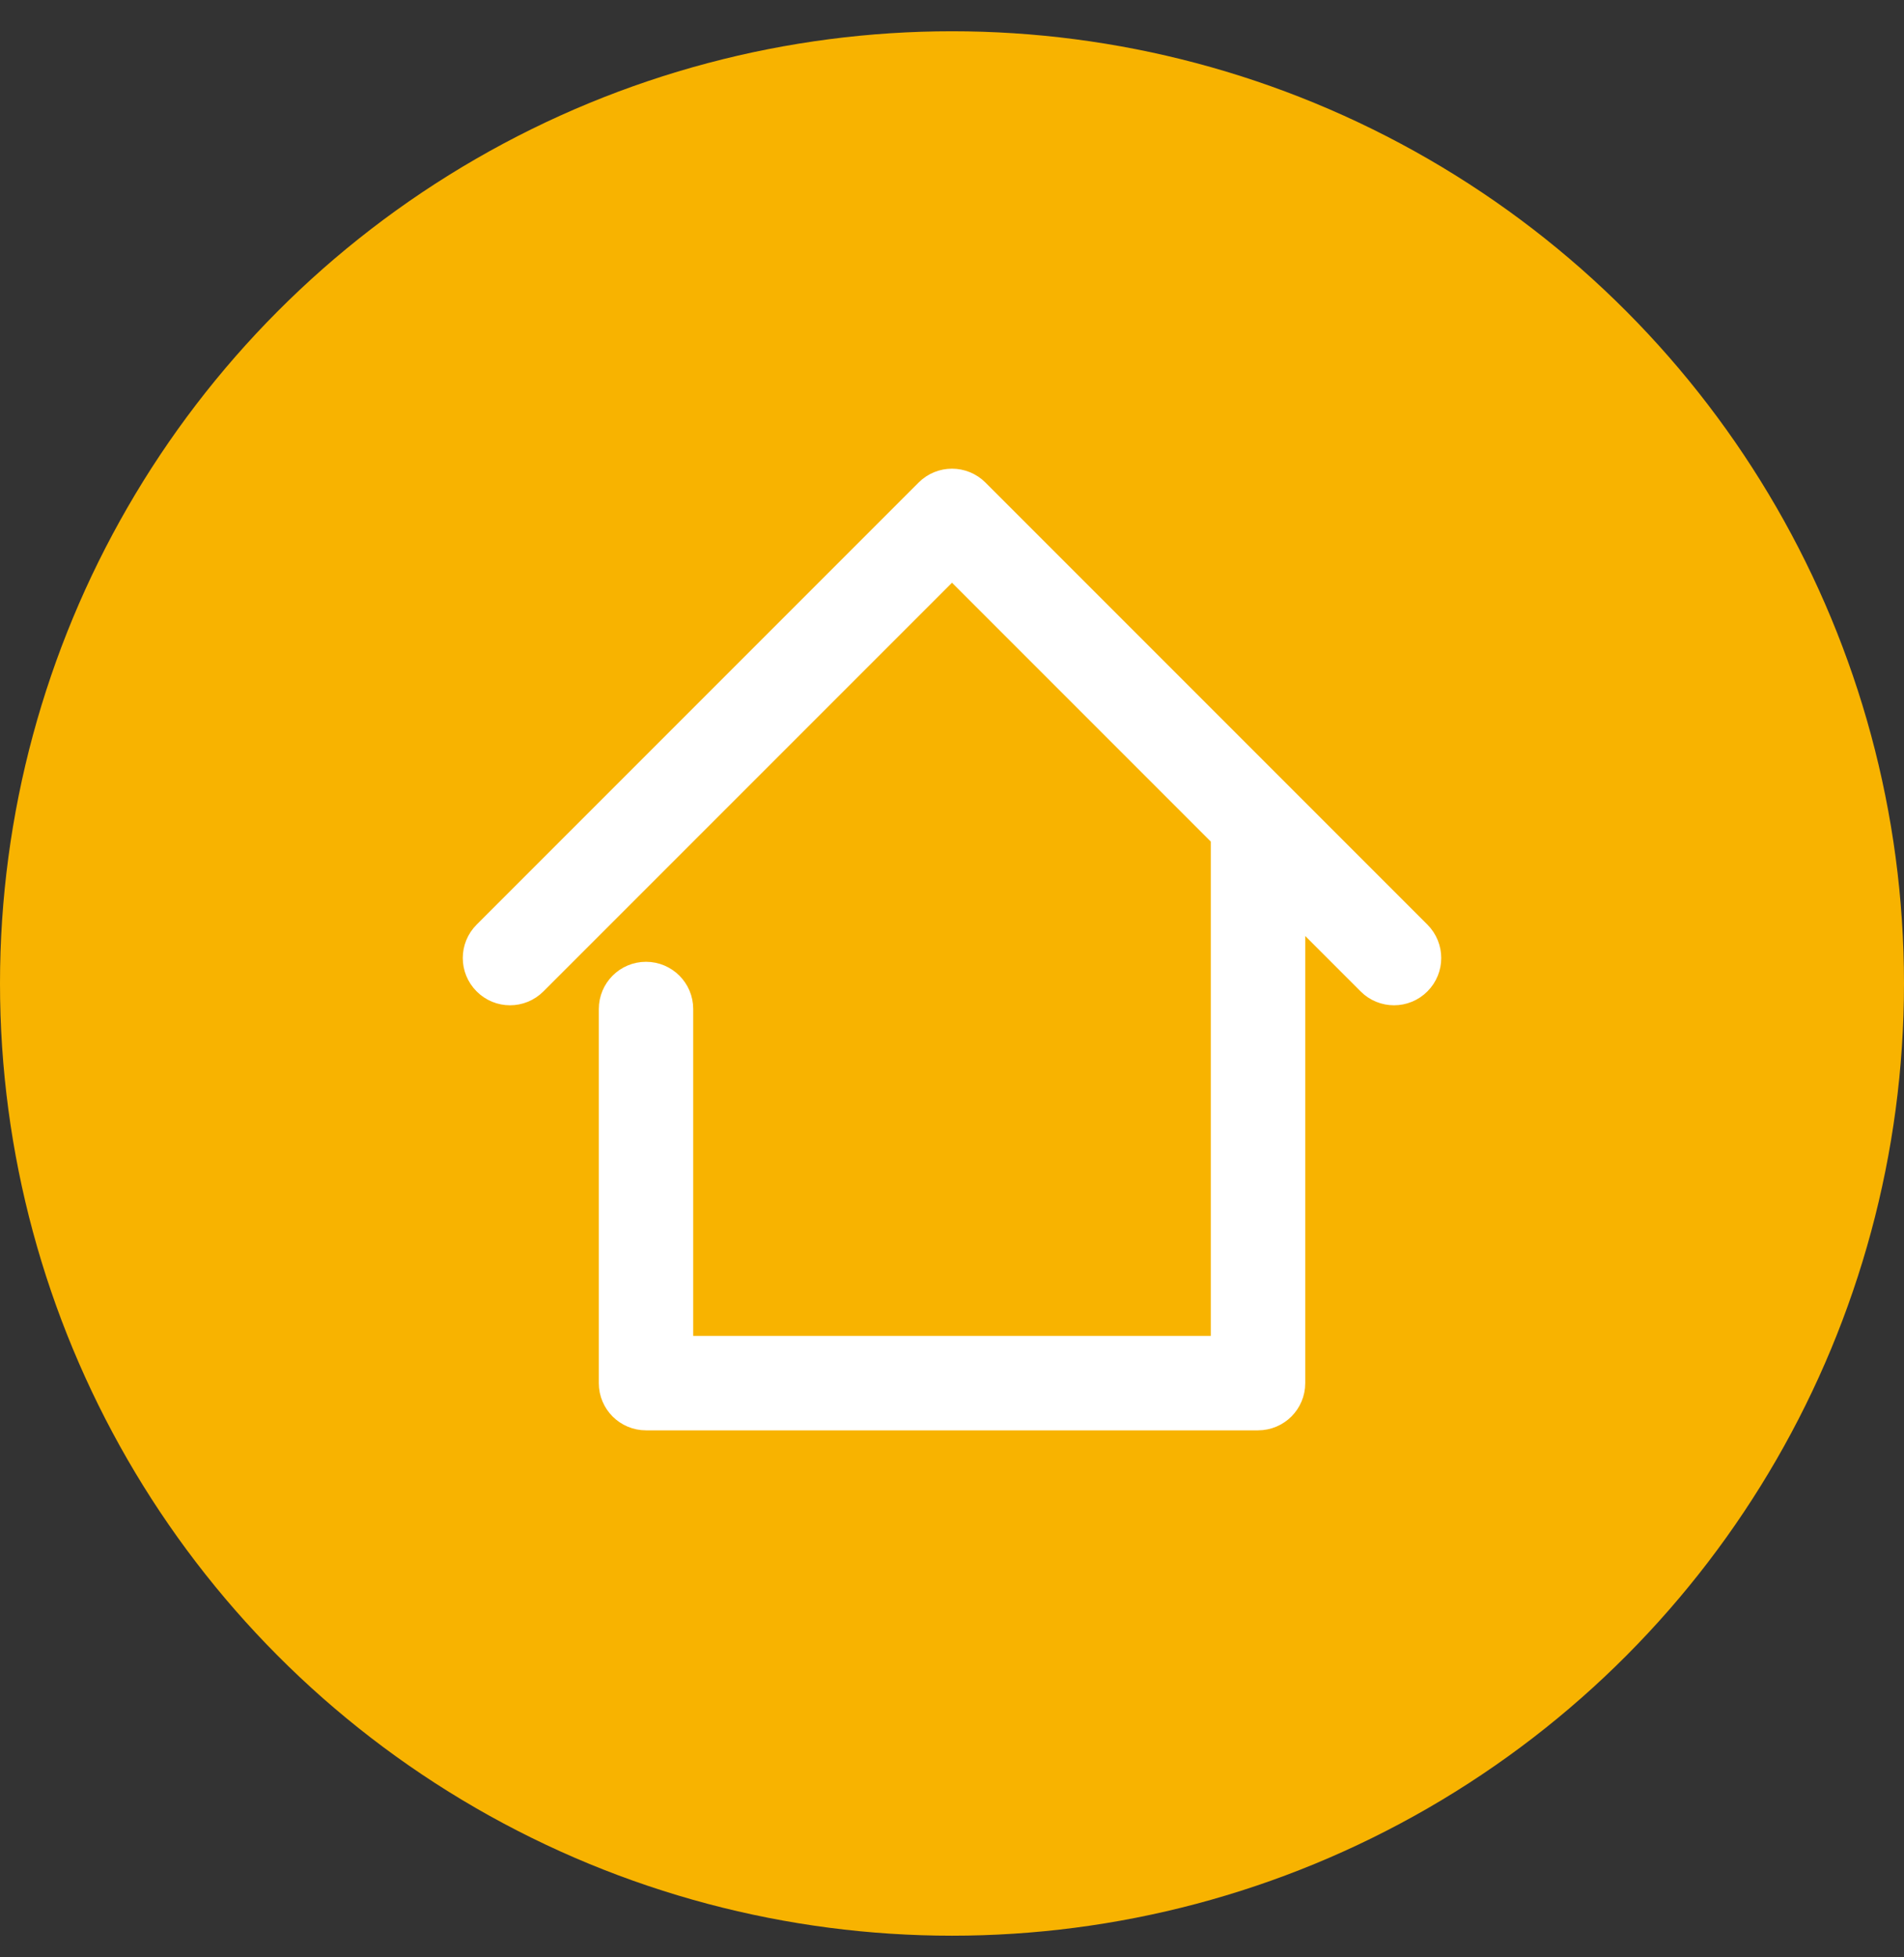<?xml version="1.0" encoding="UTF-8"?> <svg xmlns="http://www.w3.org/2000/svg" width="36" height="37" viewBox="0 0 36 37" fill="none"><rect x="0" y="0" width="36" height="37" fill="#333333" stroke="none"/><circle cx="18" cy="18.591" r="18" fill="#F8B300"></circle><path d="M26.812 17.655L18.455 9.298C18.203 9.047 17.797 9.047 17.546 9.298L9.189 17.655C8.937 17.907 8.937 18.313 9.189 18.564C9.44 18.816 9.846 18.816 10.098 18.564L18 10.662L23.152 15.814C23.151 15.83 23.143 15.844 23.143 15.86V25.503H12.857V19.074C12.857 18.719 12.569 18.431 12.214 18.431C11.86 18.431 11.572 18.719 11.572 19.074V26.146C11.572 26.501 11.86 26.788 12.214 26.788H23.786C24.141 26.788 24.429 26.501 24.429 26.146V17.09L25.903 18.564C26.028 18.69 26.193 18.753 26.357 18.753C26.522 18.753 26.686 18.69 26.812 18.564C27.063 18.313 27.063 17.907 26.812 17.655Z" fill="white" stroke="white" stroke-width="0.5"></path></svg> 